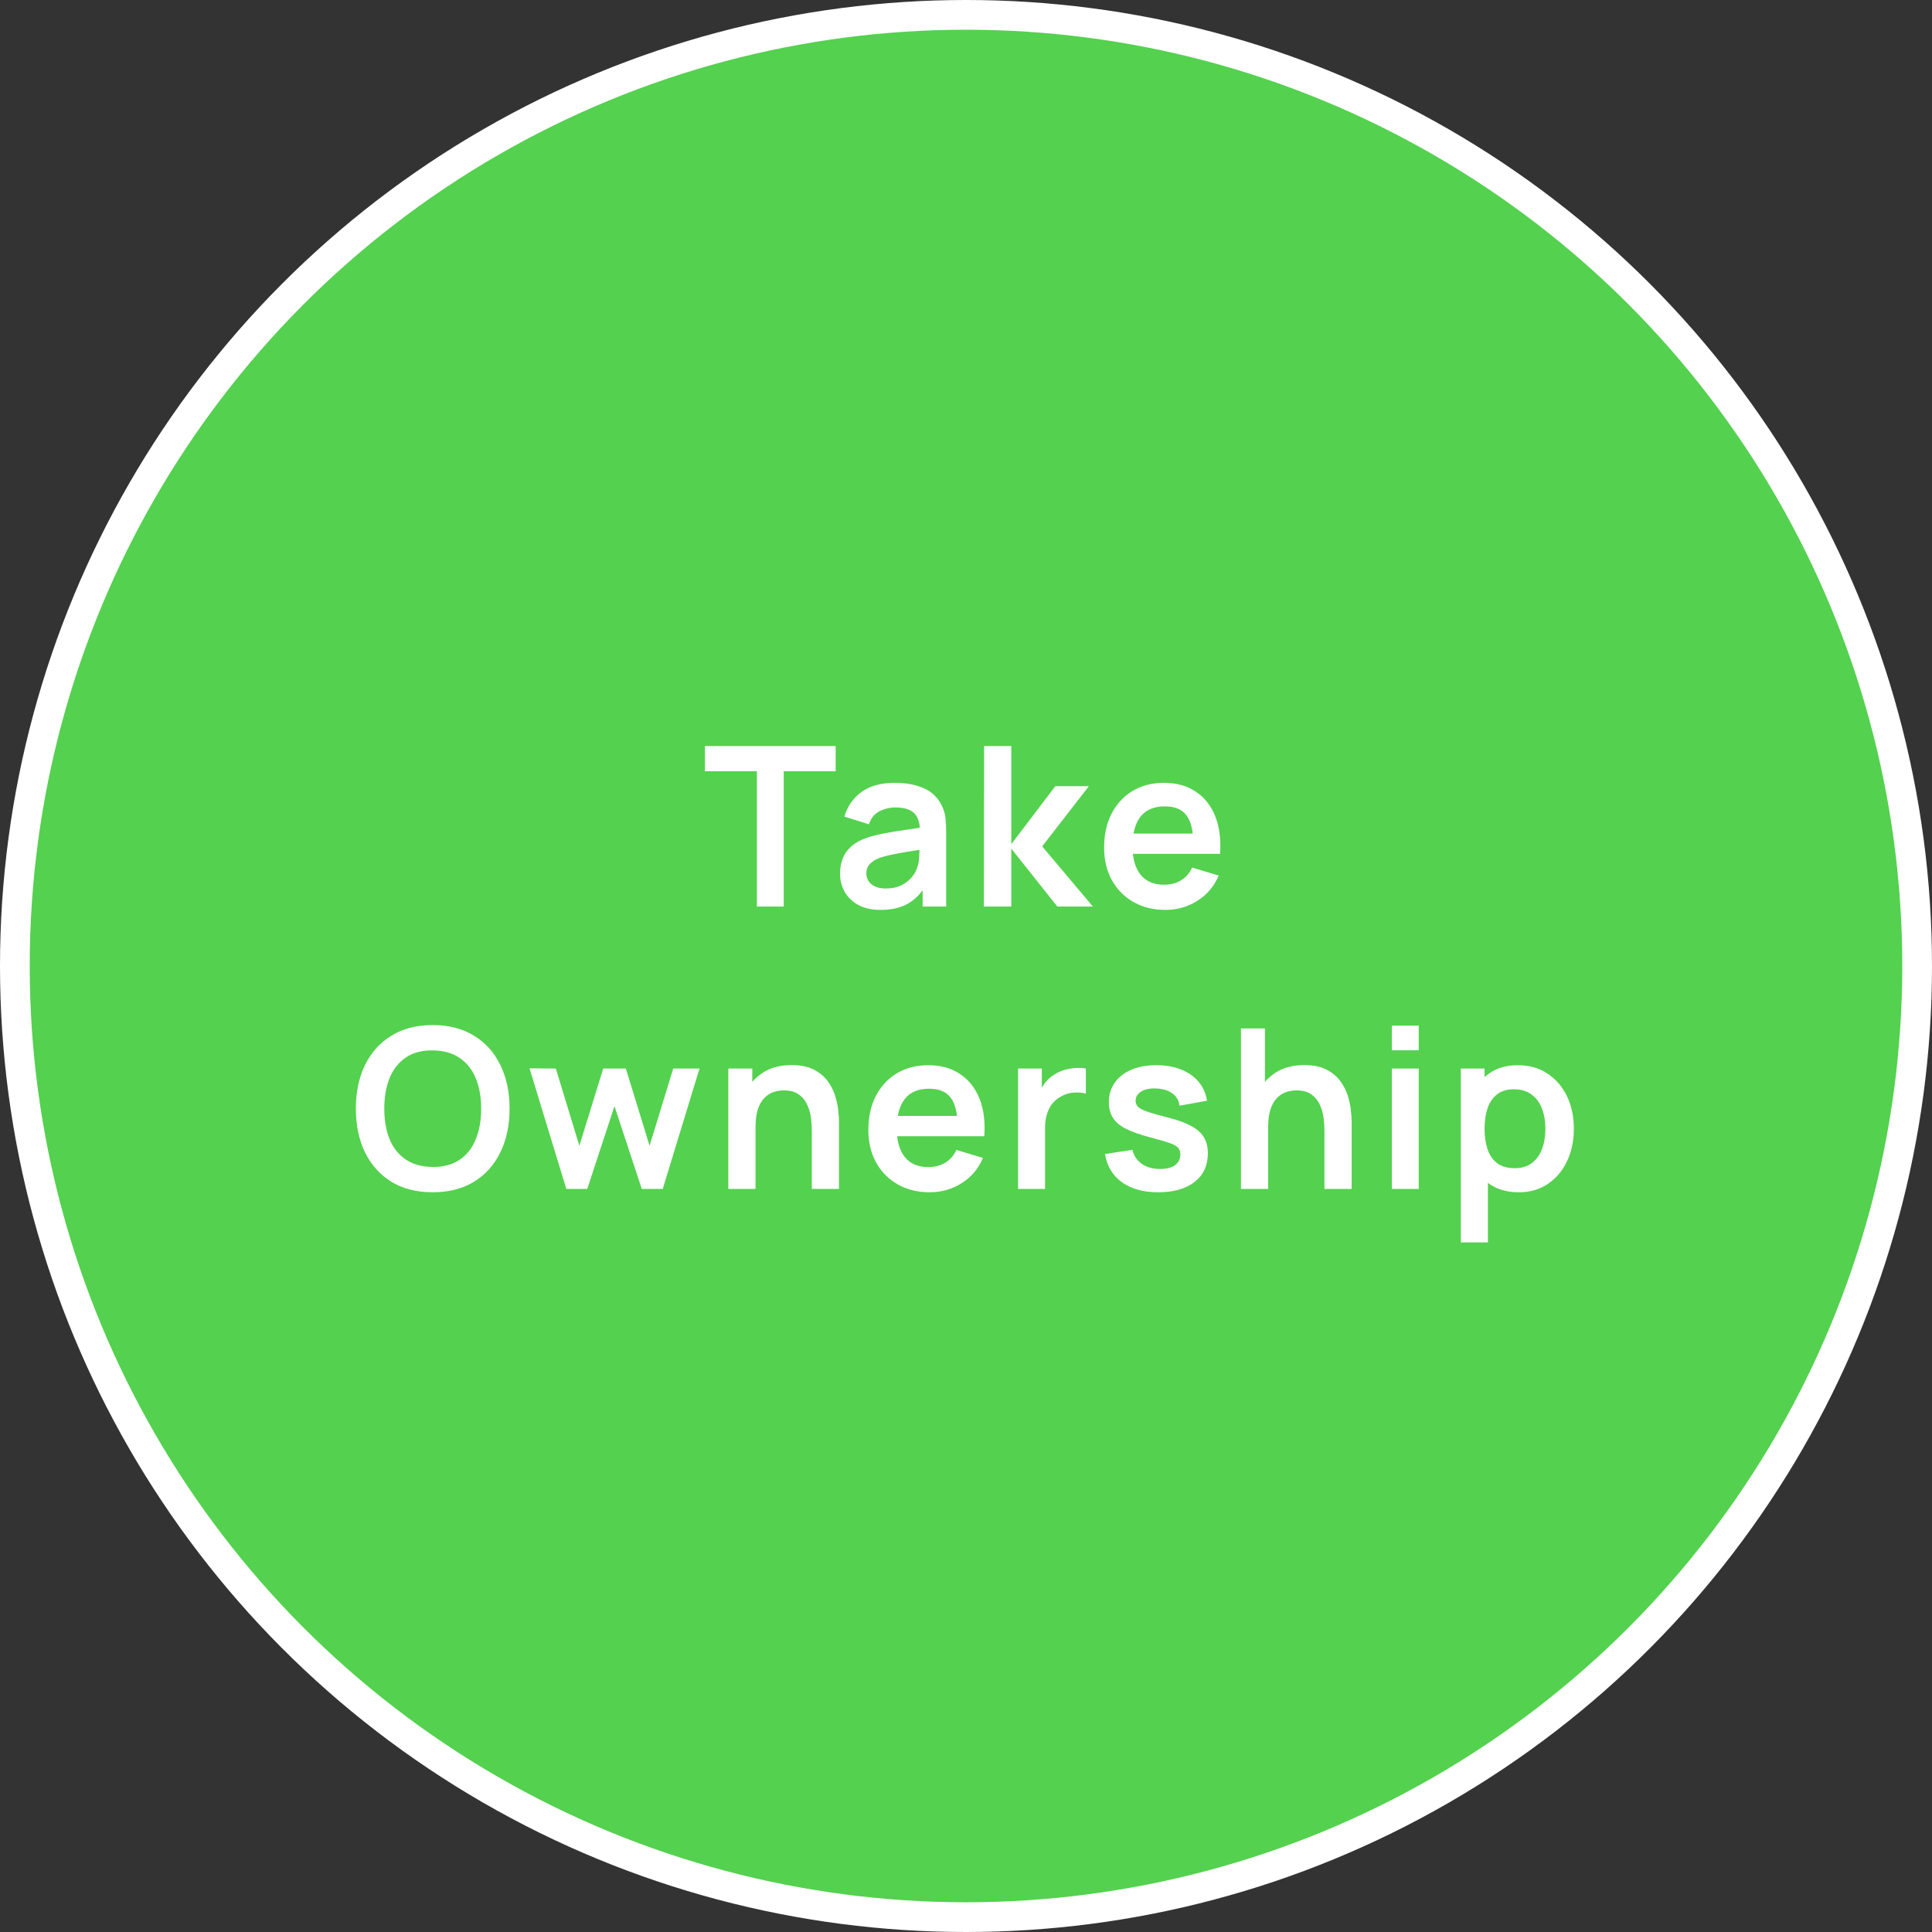 <svg width="130" height="130" viewBox="0 0 130 130" fill="none" xmlns="http://www.w3.org/2000/svg">
<rect x="0" y="0" width="130" height="130" fill="#333333" stroke="none"/>
<circle cx="65" cy="65" r="64" fill="#54D14F" stroke="white" stroke-width="2"/>
<path d="M50.929 61V51.895H47.434V50.2H56.231V51.895H52.736V61H50.929ZM59.241 61.225C58.656 61.225 58.161 61.115 57.756 60.895C57.351 60.67 57.043 60.373 56.833 60.002C56.628 59.633 56.526 59.225 56.526 58.78C56.526 58.39 56.591 58.04 56.721 57.73C56.851 57.415 57.051 57.145 57.321 56.92C57.591 56.69 57.941 56.502 58.371 56.358C58.696 56.252 59.076 56.157 59.511 56.072C59.951 55.987 60.426 55.91 60.936 55.84C61.451 55.765 61.988 55.685 62.548 55.6L61.903 55.968C61.908 55.407 61.783 54.995 61.528 54.73C61.273 54.465 60.843 54.333 60.238 54.333C59.873 54.333 59.521 54.417 59.181 54.587C58.841 54.758 58.603 55.05 58.468 55.465L56.818 54.947C57.018 54.263 57.398 53.712 57.958 53.297C58.523 52.883 59.283 52.675 60.238 52.675C60.958 52.675 61.591 52.792 62.136 53.028C62.686 53.263 63.093 53.648 63.358 54.182C63.503 54.468 63.591 54.76 63.621 55.06C63.651 55.355 63.666 55.678 63.666 56.028V61H62.083V59.245L62.346 59.53C61.981 60.115 61.553 60.545 61.063 60.82C60.578 61.09 59.971 61.225 59.241 61.225ZM59.601 59.785C60.011 59.785 60.361 59.712 60.651 59.568C60.941 59.422 61.171 59.245 61.341 59.035C61.516 58.825 61.633 58.627 61.693 58.443C61.788 58.212 61.841 57.95 61.851 57.655C61.866 57.355 61.873 57.112 61.873 56.928L62.428 57.093C61.883 57.178 61.416 57.252 61.026 57.318C60.636 57.383 60.301 57.445 60.021 57.505C59.741 57.56 59.493 57.623 59.278 57.693C59.068 57.767 58.891 57.855 58.746 57.955C58.601 58.055 58.488 58.17 58.408 58.3C58.333 58.43 58.296 58.583 58.296 58.758C58.296 58.958 58.346 59.135 58.446 59.29C58.546 59.44 58.691 59.56 58.881 59.65C59.076 59.74 59.316 59.785 59.601 59.785ZM66.203 61L66.218 50.2H68.048V56.8L71.011 52.9H73.268L70.126 56.95L73.538 61H71.146L68.048 57.1V61H66.203ZM78.425 61.225C77.606 61.225 76.885 61.047 76.266 60.693C75.645 60.337 75.16 59.845 74.811 59.215C74.466 58.585 74.293 57.86 74.293 57.04C74.293 56.155 74.463 55.388 74.803 54.737C75.143 54.083 75.615 53.575 76.221 53.215C76.826 52.855 77.525 52.675 78.32 52.675C79.16 52.675 79.873 52.873 80.458 53.267C81.048 53.657 81.486 54.21 81.77 54.925C82.055 55.64 82.163 56.483 82.093 57.453H80.3V56.792C80.296 55.913 80.141 55.27 79.835 54.865C79.531 54.46 79.05 54.258 78.395 54.258C77.656 54.258 77.106 54.487 76.746 54.947C76.385 55.403 76.206 56.07 76.206 56.95C76.206 57.77 76.385 58.405 76.746 58.855C77.106 59.305 77.63 59.53 78.32 59.53C78.766 59.53 79.148 59.432 79.468 59.237C79.793 59.038 80.043 58.75 80.218 58.375L82.003 58.915C81.693 59.645 81.213 60.212 80.563 60.617C79.918 61.023 79.206 61.225 78.425 61.225ZM75.635 57.453V56.087H81.208V57.453H75.635ZM29.113 80.225C28.034 80.225 27.108 79.99 26.338 79.52C25.569 79.045 24.976 78.385 24.561 77.54C24.151 76.695 23.946 75.715 23.946 74.6C23.946 73.485 24.151 72.505 24.561 71.66C24.976 70.815 25.569 70.157 26.338 69.688C27.108 69.213 28.034 68.975 29.113 68.975C30.194 68.975 31.119 69.213 31.889 69.688C32.663 70.157 33.256 70.815 33.666 71.66C34.081 72.505 34.288 73.485 34.288 74.6C34.288 75.715 34.081 76.695 33.666 77.54C33.256 78.385 32.663 79.045 31.889 79.52C31.119 79.99 30.194 80.225 29.113 80.225ZM29.113 78.522C29.838 78.528 30.441 78.368 30.921 78.043C31.406 77.718 31.768 77.26 32.008 76.67C32.254 76.08 32.376 75.39 32.376 74.6C32.376 73.81 32.254 73.125 32.008 72.545C31.768 71.96 31.406 71.505 30.921 71.18C30.441 70.855 29.838 70.688 29.113 70.677C28.389 70.672 27.786 70.832 27.306 71.157C26.826 71.483 26.463 71.94 26.218 72.53C25.979 73.12 25.858 73.81 25.858 74.6C25.858 75.39 25.979 76.078 26.218 76.662C26.459 77.243 26.819 77.695 27.299 78.02C27.784 78.345 28.389 78.513 29.113 78.522ZM38.106 80L35.631 71.885L37.401 71.9L38.984 77.097L40.589 71.9H42.111L43.709 77.097L45.299 71.9H47.069L44.594 80H43.184L41.346 74.427L39.516 80H38.106ZM54.625 80V76.1C54.625 75.845 54.607 75.562 54.572 75.252C54.537 74.942 54.455 74.645 54.325 74.36C54.2 74.07 54.01 73.832 53.755 73.647C53.505 73.463 53.165 73.37 52.735 73.37C52.505 73.37 52.277 73.407 52.052 73.483C51.827 73.558 51.622 73.688 51.437 73.873C51.257 74.052 51.112 74.302 51.002 74.623C50.892 74.938 50.837 75.343 50.837 75.838L49.765 75.38C49.765 74.69 49.897 74.065 50.162 73.505C50.432 72.945 50.827 72.5 51.347 72.17C51.867 71.835 52.507 71.668 53.267 71.668C53.867 71.668 54.362 71.767 54.752 71.968C55.142 72.168 55.452 72.422 55.682 72.733C55.912 73.043 56.082 73.373 56.192 73.722C56.302 74.073 56.372 74.405 56.402 74.72C56.437 75.03 56.455 75.282 56.455 75.478V80H54.625ZM49.007 80V71.9H50.62V74.412H50.837V80H49.007ZM62.563 80.225C61.743 80.225 61.023 80.047 60.403 79.692C59.783 79.338 59.298 78.845 58.948 78.215C58.603 77.585 58.43 76.86 58.43 76.04C58.43 75.155 58.6 74.388 58.94 73.737C59.28 73.082 59.753 72.575 60.358 72.215C60.963 71.855 61.663 71.675 62.458 71.675C63.298 71.675 64.01 71.873 64.595 72.267C65.185 72.657 65.623 73.21 65.908 73.925C66.193 74.64 66.3 75.483 66.23 76.453H64.438V75.793C64.433 74.912 64.278 74.27 63.973 73.865C63.668 73.46 63.188 73.257 62.533 73.257C61.793 73.257 61.243 73.487 60.883 73.948C60.523 74.403 60.343 75.07 60.343 75.95C60.343 76.77 60.523 77.405 60.883 77.855C61.243 78.305 61.768 78.53 62.458 78.53C62.903 78.53 63.285 78.433 63.605 78.237C63.93 78.037 64.18 77.75 64.355 77.375L66.14 77.915C65.83 78.645 65.35 79.213 64.7 79.618C64.055 80.022 63.343 80.225 62.563 80.225ZM59.773 76.453V75.088H65.345V76.453H59.773ZM68.504 80V71.9H70.101V73.873L69.906 73.618C70.006 73.347 70.139 73.103 70.304 72.882C70.474 72.657 70.676 72.472 70.911 72.328C71.111 72.192 71.331 72.088 71.571 72.013C71.816 71.933 72.066 71.885 72.321 71.87C72.576 71.85 72.824 71.86 73.064 71.9V73.588C72.824 73.517 72.546 73.495 72.231 73.52C71.921 73.545 71.641 73.632 71.391 73.782C71.141 73.918 70.936 74.09 70.776 74.3C70.621 74.51 70.506 74.75 70.431 75.02C70.356 75.285 70.319 75.573 70.319 75.882V80H68.504ZM77.929 80.225C76.929 80.225 76.117 80 75.492 79.55C74.867 79.1 74.487 78.468 74.352 77.653L76.197 77.368C76.292 77.767 76.502 78.082 76.827 78.312C77.152 78.543 77.562 78.657 78.057 78.657C78.492 78.657 78.827 78.573 79.062 78.403C79.302 78.228 79.422 77.99 79.422 77.69C79.422 77.505 79.377 77.358 79.287 77.248C79.202 77.132 79.012 77.022 78.717 76.918C78.422 76.812 77.969 76.68 77.359 76.52C76.679 76.34 76.139 76.147 75.739 75.942C75.339 75.733 75.052 75.485 74.877 75.2C74.702 74.915 74.614 74.57 74.614 74.165C74.614 73.66 74.747 73.22 75.012 72.845C75.277 72.47 75.647 72.183 76.122 71.983C76.597 71.778 77.157 71.675 77.802 71.675C78.432 71.675 78.989 71.772 79.474 71.968C79.964 72.162 80.359 72.44 80.659 72.8C80.959 73.16 81.144 73.582 81.214 74.067L79.369 74.397C79.324 74.052 79.167 73.78 78.897 73.58C78.632 73.38 78.277 73.267 77.832 73.243C77.407 73.218 77.064 73.282 76.804 73.438C76.544 73.588 76.414 73.8 76.414 74.075C76.414 74.23 76.467 74.362 76.572 74.472C76.677 74.582 76.887 74.692 77.202 74.802C77.522 74.912 77.997 75.047 78.627 75.207C79.272 75.373 79.787 75.562 80.172 75.778C80.562 75.987 80.842 76.24 81.012 76.535C81.187 76.83 81.274 77.188 81.274 77.608C81.274 78.422 80.977 79.062 80.382 79.528C79.792 79.993 78.974 80.225 77.929 80.225ZM89.12 80V76.1C89.12 75.845 89.102 75.562 89.067 75.252C89.032 74.942 88.95 74.645 88.82 74.36C88.695 74.07 88.505 73.832 88.25 73.647C88 73.463 87.66 73.37 87.23 73.37C87 73.37 86.772 73.407 86.547 73.483C86.322 73.558 86.117 73.688 85.932 73.873C85.752 74.052 85.607 74.302 85.497 74.623C85.387 74.938 85.332 75.343 85.332 75.838L84.26 75.38C84.26 74.69 84.392 74.065 84.657 73.505C84.927 72.945 85.322 72.5 85.842 72.17C86.362 71.835 87.002 71.668 87.762 71.668C88.362 71.668 88.857 71.767 89.247 71.968C89.637 72.168 89.947 72.422 90.177 72.733C90.407 73.043 90.577 73.373 90.687 73.722C90.797 74.073 90.867 74.405 90.897 74.72C90.932 75.03 90.95 75.282 90.95 75.478V80H89.12ZM83.502 80V69.2H85.115V74.885H85.332V80H83.502ZM93.657 70.67V69.013H95.464V70.67H93.657ZM93.657 80V71.9H95.464V80H93.657ZM102.203 80.225C101.413 80.225 100.751 80.037 100.216 79.662C99.681 79.287 99.278 78.778 99.008 78.132C98.738 77.483 98.603 76.755 98.603 75.95C98.603 75.135 98.738 74.405 99.008 73.76C99.278 73.115 99.673 72.608 100.193 72.237C100.718 71.862 101.366 71.675 102.136 71.675C102.901 71.675 103.563 71.862 104.123 72.237C104.688 72.608 105.126 73.115 105.436 73.76C105.746 74.4 105.901 75.13 105.901 75.95C105.901 76.76 105.748 77.487 105.443 78.132C105.138 78.778 104.708 79.287 104.153 79.662C103.598 80.037 102.948 80.225 102.203 80.225ZM98.296 83.6V71.9H99.893V77.585H100.118V83.6H98.296ZM101.926 78.605C102.396 78.605 102.783 78.487 103.088 78.252C103.393 78.017 103.618 77.7 103.763 77.3C103.913 76.895 103.988 76.445 103.988 75.95C103.988 75.46 103.913 75.015 103.763 74.615C103.613 74.21 103.381 73.89 103.066 73.655C102.751 73.415 102.351 73.295 101.866 73.295C101.406 73.295 101.031 73.407 100.741 73.632C100.451 73.853 100.236 74.162 100.096 74.562C99.961 74.957 99.893 75.42 99.893 75.95C99.893 76.475 99.961 76.938 100.096 77.338C100.236 77.737 100.453 78.05 100.748 78.275C101.048 78.495 101.441 78.605 101.926 78.605Z" fill="white"/>
</svg>
